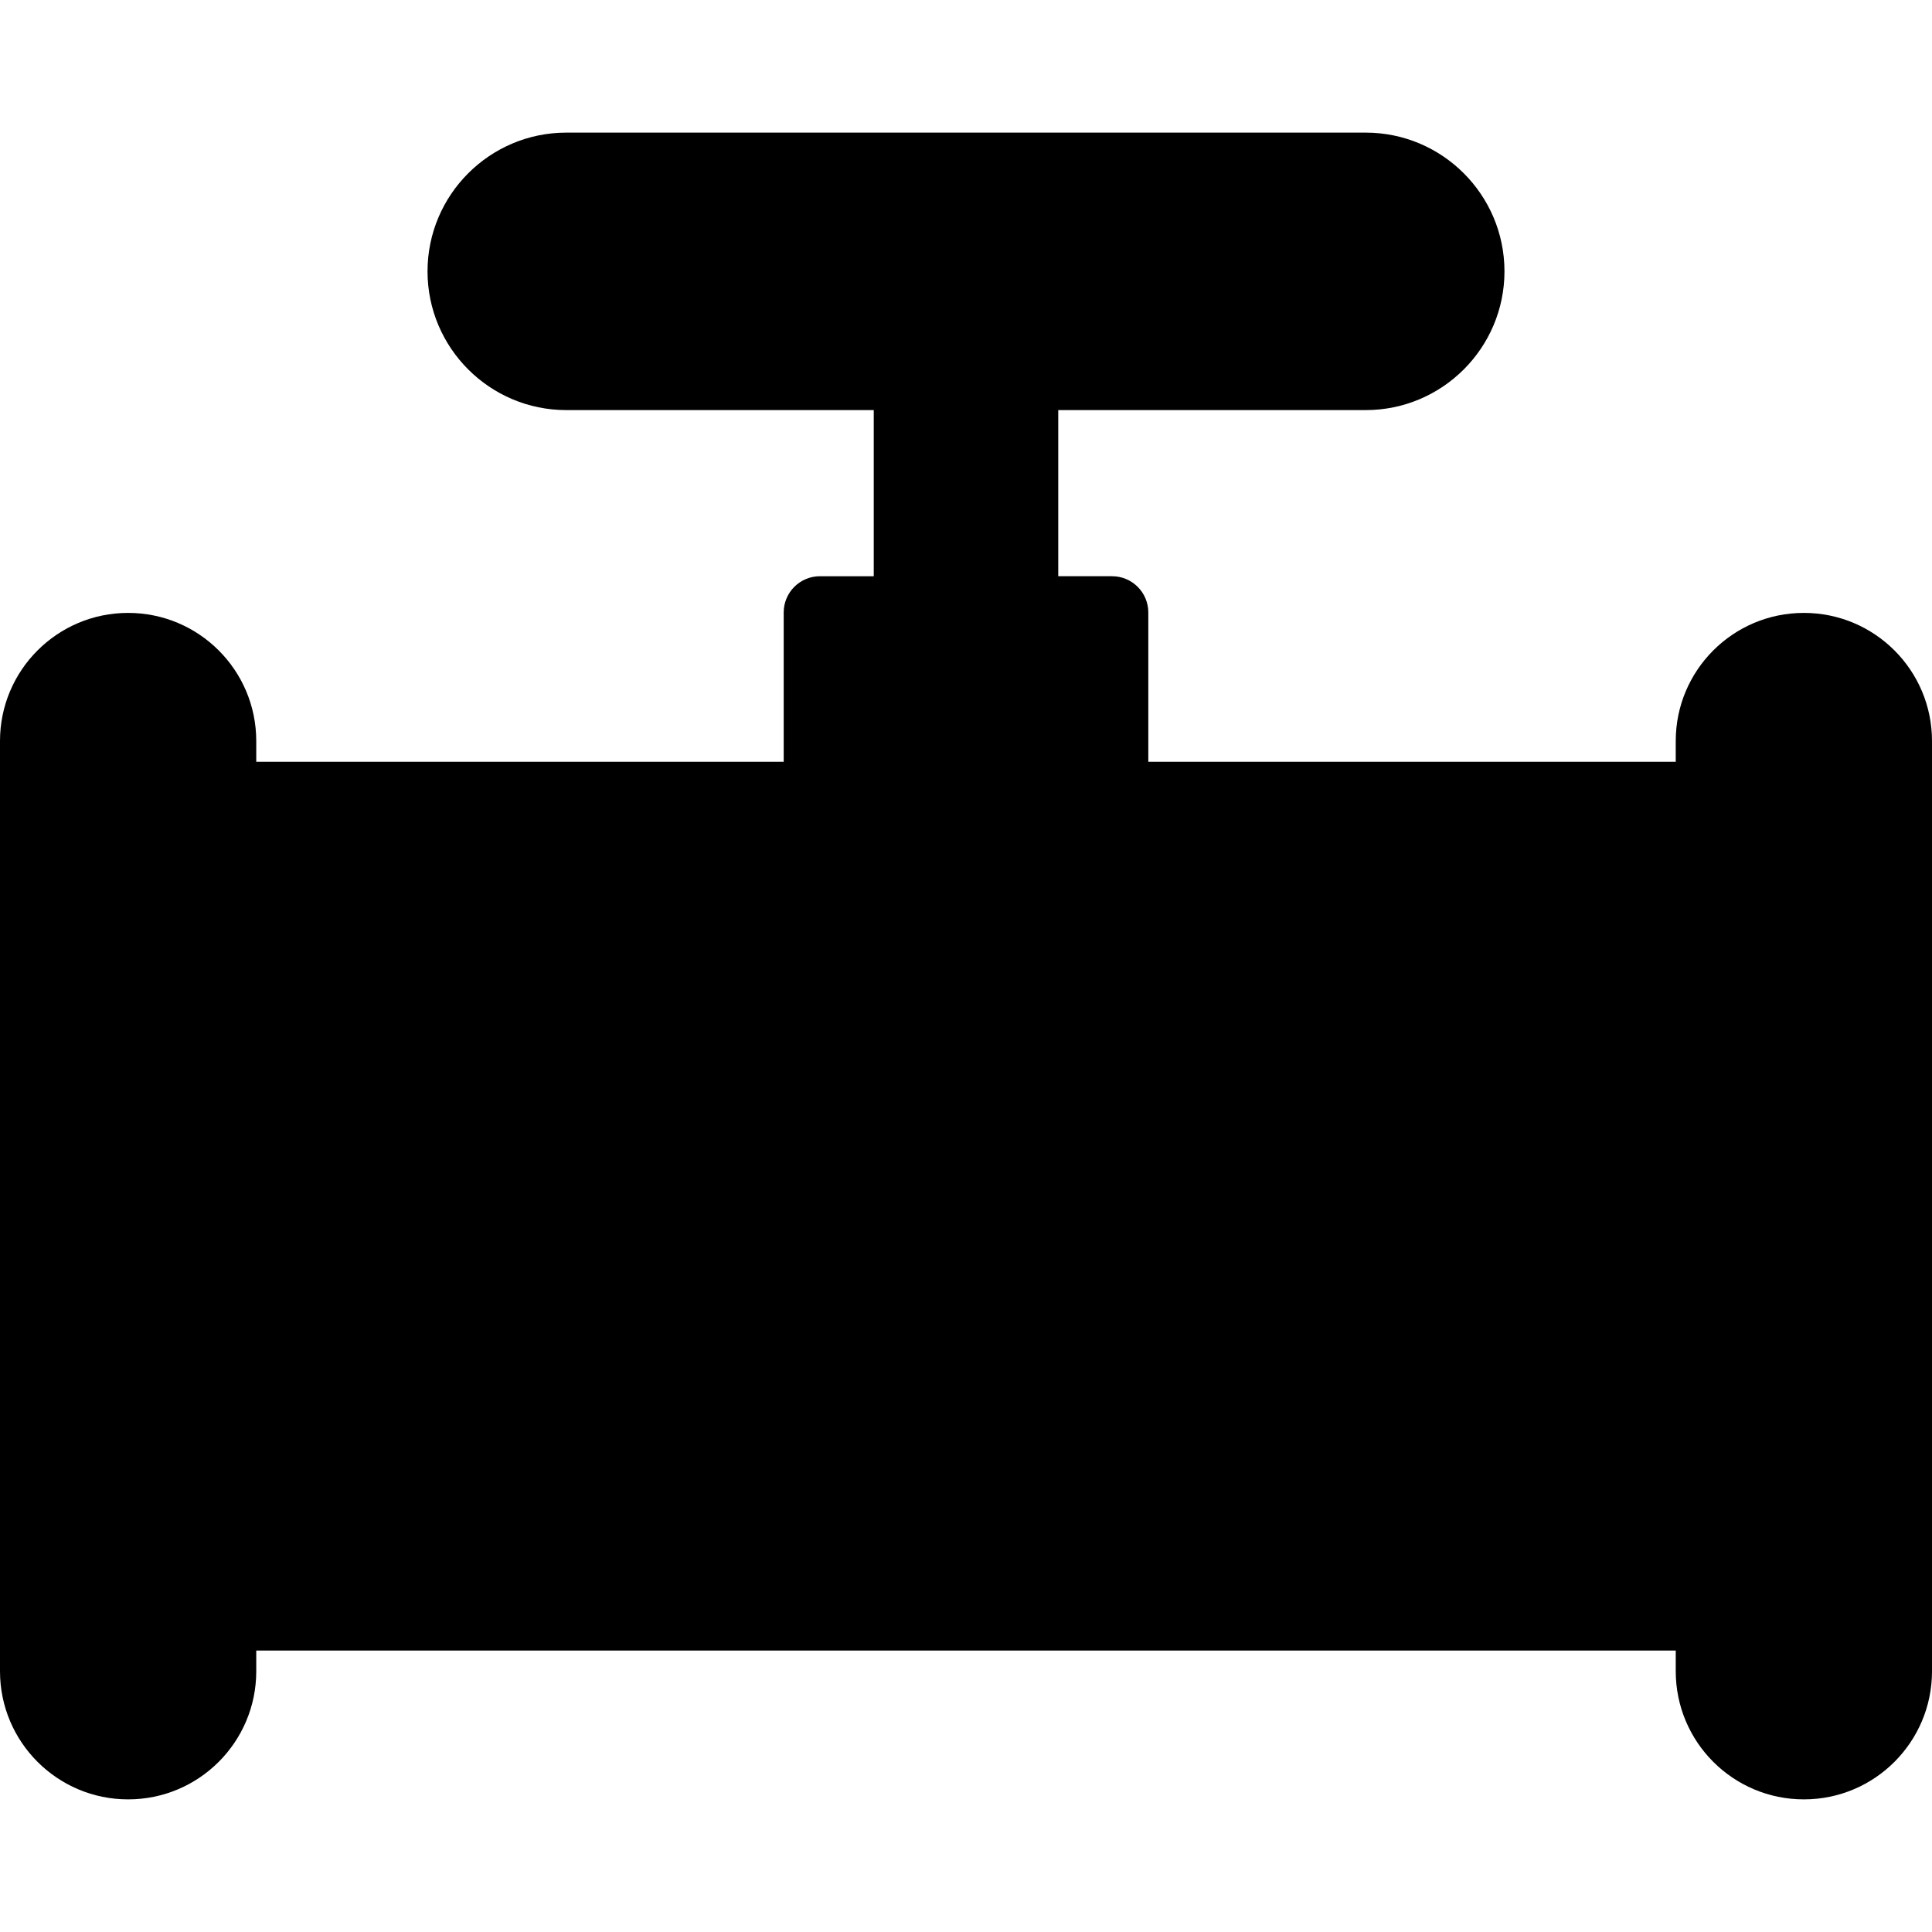 <?xml version="1.0" encoding="iso-8859-1"?>
<!-- Uploaded to: SVG Repo, www.svgrepo.com, Generator: SVG Repo Mixer Tools -->
<!DOCTYPE svg PUBLIC "-//W3C//DTD SVG 1.1//EN" "http://www.w3.org/Graphics/SVG/1.1/DTD/svg11.dtd">
<svg fill="#000000" version="1.1" id="Capa_1" xmlns="http://www.w3.org/2000/svg" xmlns:xlink="http://www.w3.org/1999/xlink" 
	 width="800px" height="800px" viewBox="0 0 411.757 411.757"
	 xml:space="preserve">
<g>
	<path d="M384.45,130.625c-15.08,0-27.308,12.226-27.308,27.306v4.418h-112.41v-31.817c0-4.266-3.459-7.724-7.726-7.724H225.54
		V87.401h65.533c16.305,0,29.567-13.265,29.567-29.568c0-16.305-13.264-29.568-29.567-29.568H120.685
		c-16.305,0-29.568,13.264-29.568,29.568c0,16.304,13.264,29.568,29.568,29.568h65.533v35.407h-11.469
		c-4.266,0-7.723,3.458-7.723,7.724v31.817H54.614v-4.418c0-15.08-12.227-27.306-27.307-27.306C12.227,130.625,0,142.852,0,157.931
		v198.254c0,15.082,12.227,27.307,27.307,27.307c15.08,0,27.307-12.226,27.307-27.307v-4.417h302.529v4.417
		c0,15.082,12.228,27.307,27.308,27.307s27.307-12.226,27.307-27.307V157.931C411.757,142.852,399.53,130.625,384.45,130.625z"/>
</g>
</svg>